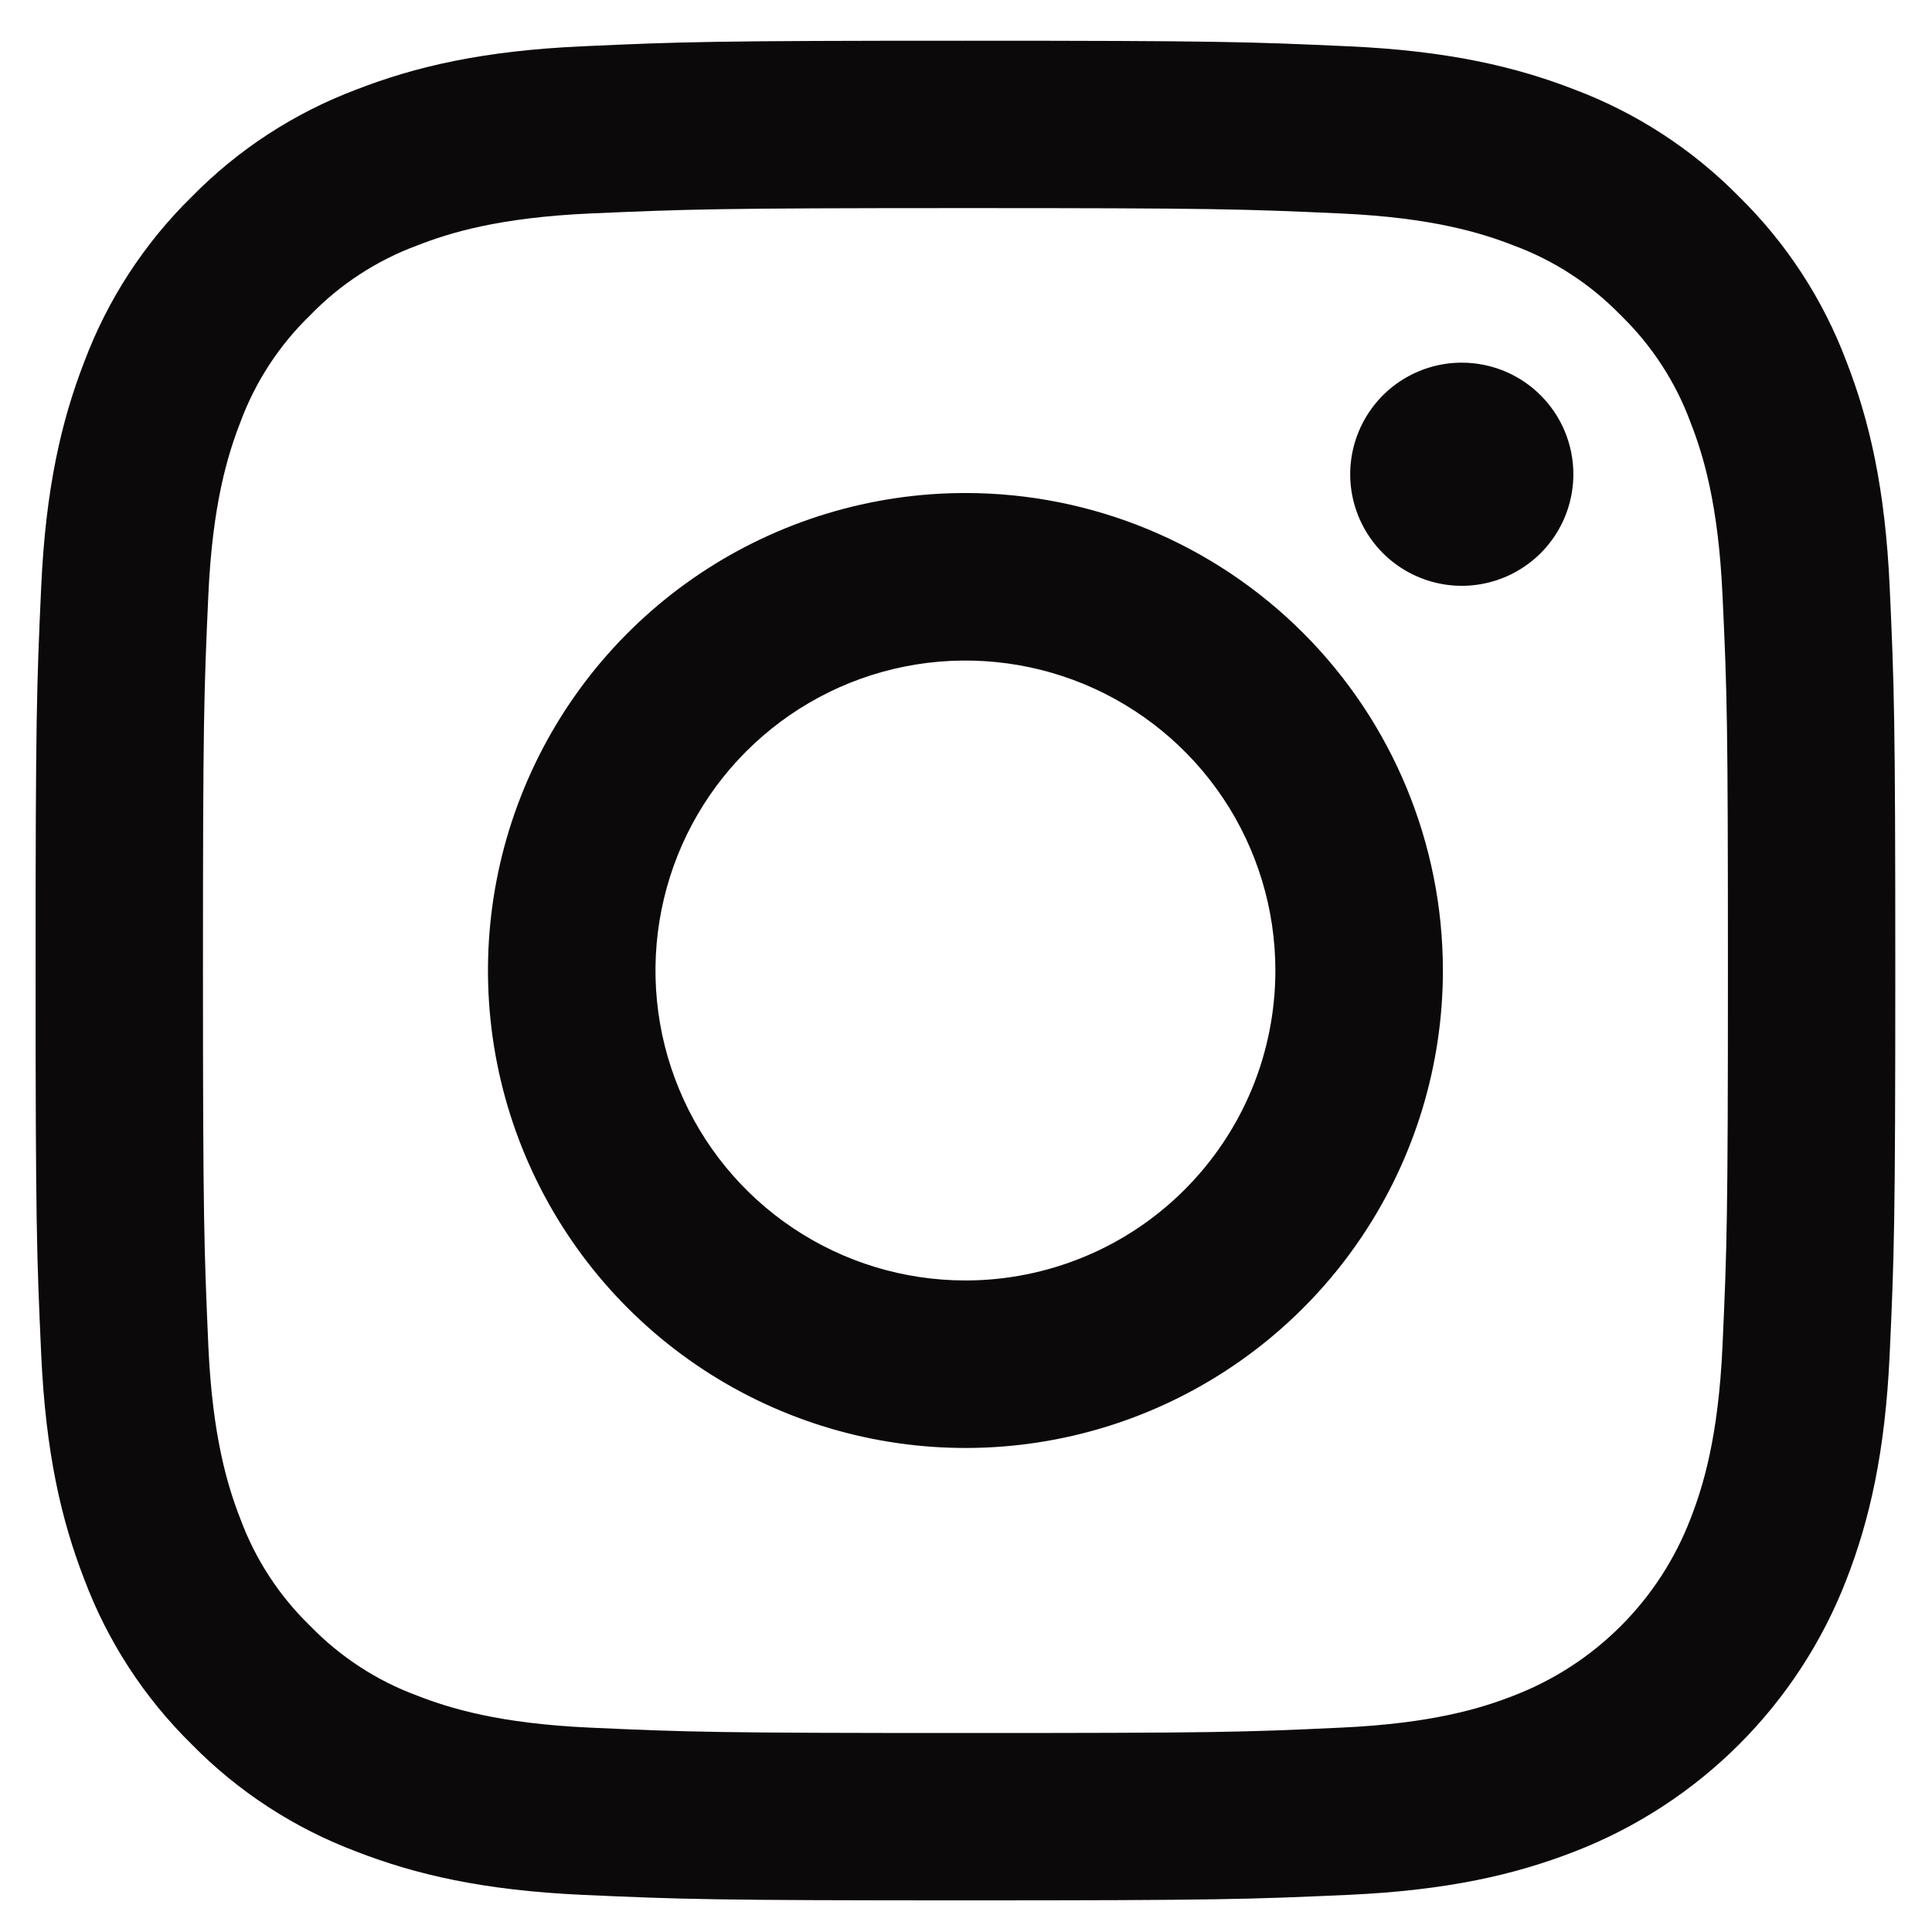<svg width="38" height="38" viewBox="0 0 38 38" fill="none" xmlns="http://www.w3.org/2000/svg">
<mask id="mask0_40506_50" style="mask-type:alpha" maskUnits="userSpaceOnUse" x="0" y="0" width="38" height="38">
<rect width="38" height="38" fill="#D9D9D9"/>
</mask>
<g mask="url(#mask0_40506_50)">
<path d="M18.989 0.801C14.021 0.801 13.399 0.822 11.448 0.911C9.498 0.999 8.172 1.309 7.01 1.761C5.789 2.22 4.683 2.94 3.77 3.871C2.839 4.784 2.119 5.89 1.66 7.11C1.208 8.273 0.898 9.602 0.81 11.549C0.721 13.496 0.7 14.122 0.7 19.09C0.7 24.057 0.721 24.68 0.81 26.63C0.898 28.581 1.208 29.906 1.66 31.069C2.119 32.289 2.839 33.394 3.77 34.308C4.683 35.239 5.789 35.959 7.01 36.418C8.173 36.87 9.502 37.18 11.449 37.269C13.396 37.357 14.021 37.378 18.989 37.378C23.956 37.378 24.579 37.357 26.529 37.269C28.48 37.18 29.806 36.87 30.969 36.418C32.184 35.948 33.287 35.229 34.208 34.308C35.129 33.387 35.847 32.284 36.317 31.069C36.769 29.905 37.079 28.576 37.168 26.629C37.257 24.682 37.278 24.057 37.278 19.09C37.278 14.122 37.257 13.5 37.168 11.549C37.079 9.599 36.769 8.273 36.317 7.11C35.858 5.89 35.138 4.785 34.208 3.871C33.294 2.941 32.188 2.22 30.968 1.761C29.805 1.309 28.475 0.999 26.528 0.911C24.581 0.822 23.956 0.801 18.989 0.801ZM18.989 4.093C23.872 4.093 24.451 4.111 26.379 4.199C28.162 4.28 29.131 4.578 29.774 4.829C30.569 5.123 31.288 5.592 31.878 6.201C32.486 6.79 32.955 7.509 33.249 8.304C33.5 8.944 33.798 9.916 33.879 11.699C33.971 13.628 33.986 14.206 33.986 19.09C33.986 23.973 33.967 24.551 33.879 26.48C33.798 28.263 33.5 29.232 33.249 29.875C32.945 30.665 32.479 31.383 31.88 31.981C31.282 32.58 30.564 33.046 29.774 33.35C29.134 33.601 28.162 33.899 26.379 33.98C24.451 34.072 23.873 34.086 18.989 34.086C14.105 34.086 13.527 34.068 11.598 33.98C9.815 33.899 8.847 33.601 8.203 33.35C7.408 33.056 6.689 32.587 6.1 31.979C5.491 31.389 5.022 30.67 4.728 29.875C4.478 29.235 4.179 28.263 4.098 26.48C4.014 24.551 3.992 23.973 3.992 19.09C3.992 14.206 4.01 13.628 4.098 11.699C4.179 9.916 4.478 8.947 4.728 8.304C5.022 7.509 5.491 6.79 6.1 6.201C6.689 5.592 7.408 5.123 8.203 4.829C8.843 4.578 9.815 4.28 11.598 4.199C13.527 4.115 14.106 4.093 18.989 4.093Z" fill="#0C090A"/>
<path d="M18.989 25.185C17.783 25.185 16.605 24.828 15.602 24.158C14.599 23.488 13.818 22.536 13.357 21.422C12.895 20.308 12.774 19.082 13.01 17.899C13.245 16.716 13.825 15.63 14.678 14.778C15.531 13.925 16.617 13.344 17.8 13.109C18.982 12.874 20.208 12.995 21.322 13.456C22.436 13.918 23.388 14.699 24.058 15.701C24.728 16.704 25.085 17.883 25.085 19.088C25.085 19.889 24.928 20.682 24.622 21.422C24.315 22.161 23.866 22.833 23.3 23.399C22.734 23.966 22.062 24.415 21.322 24.721C20.582 25.027 19.79 25.185 18.989 25.185ZM18.989 9.697C17.132 9.697 15.316 10.248 13.771 11.28C12.227 12.312 11.023 13.779 10.313 15.495C9.602 17.211 9.416 19.099 9.778 20.921C10.14 22.742 11.035 24.416 12.348 25.729C13.662 27.043 15.335 27.937 17.157 28.299C18.979 28.662 20.867 28.476 22.583 27.765C24.299 27.054 25.766 25.85 26.797 24.306C27.829 22.762 28.38 20.946 28.38 19.088C28.38 16.598 27.391 14.209 25.63 12.448C23.868 10.687 21.48 9.697 18.989 9.697Z" fill="#0C090A"/>
<path d="M30.946 9.327C30.946 9.762 30.817 10.186 30.576 10.547C30.335 10.908 29.992 11.189 29.591 11.355C29.19 11.521 28.749 11.565 28.323 11.48C27.898 11.395 27.506 11.186 27.2 10.879C26.893 10.572 26.684 10.181 26.599 9.756C26.514 9.33 26.558 8.889 26.724 8.488C26.89 8.087 27.171 7.744 27.532 7.503C27.893 7.262 28.317 7.133 28.751 7.133C29.333 7.133 29.892 7.364 30.303 7.776C30.715 8.187 30.946 8.745 30.946 9.327Z" fill="#0C090A"/>
</g>
</svg>
